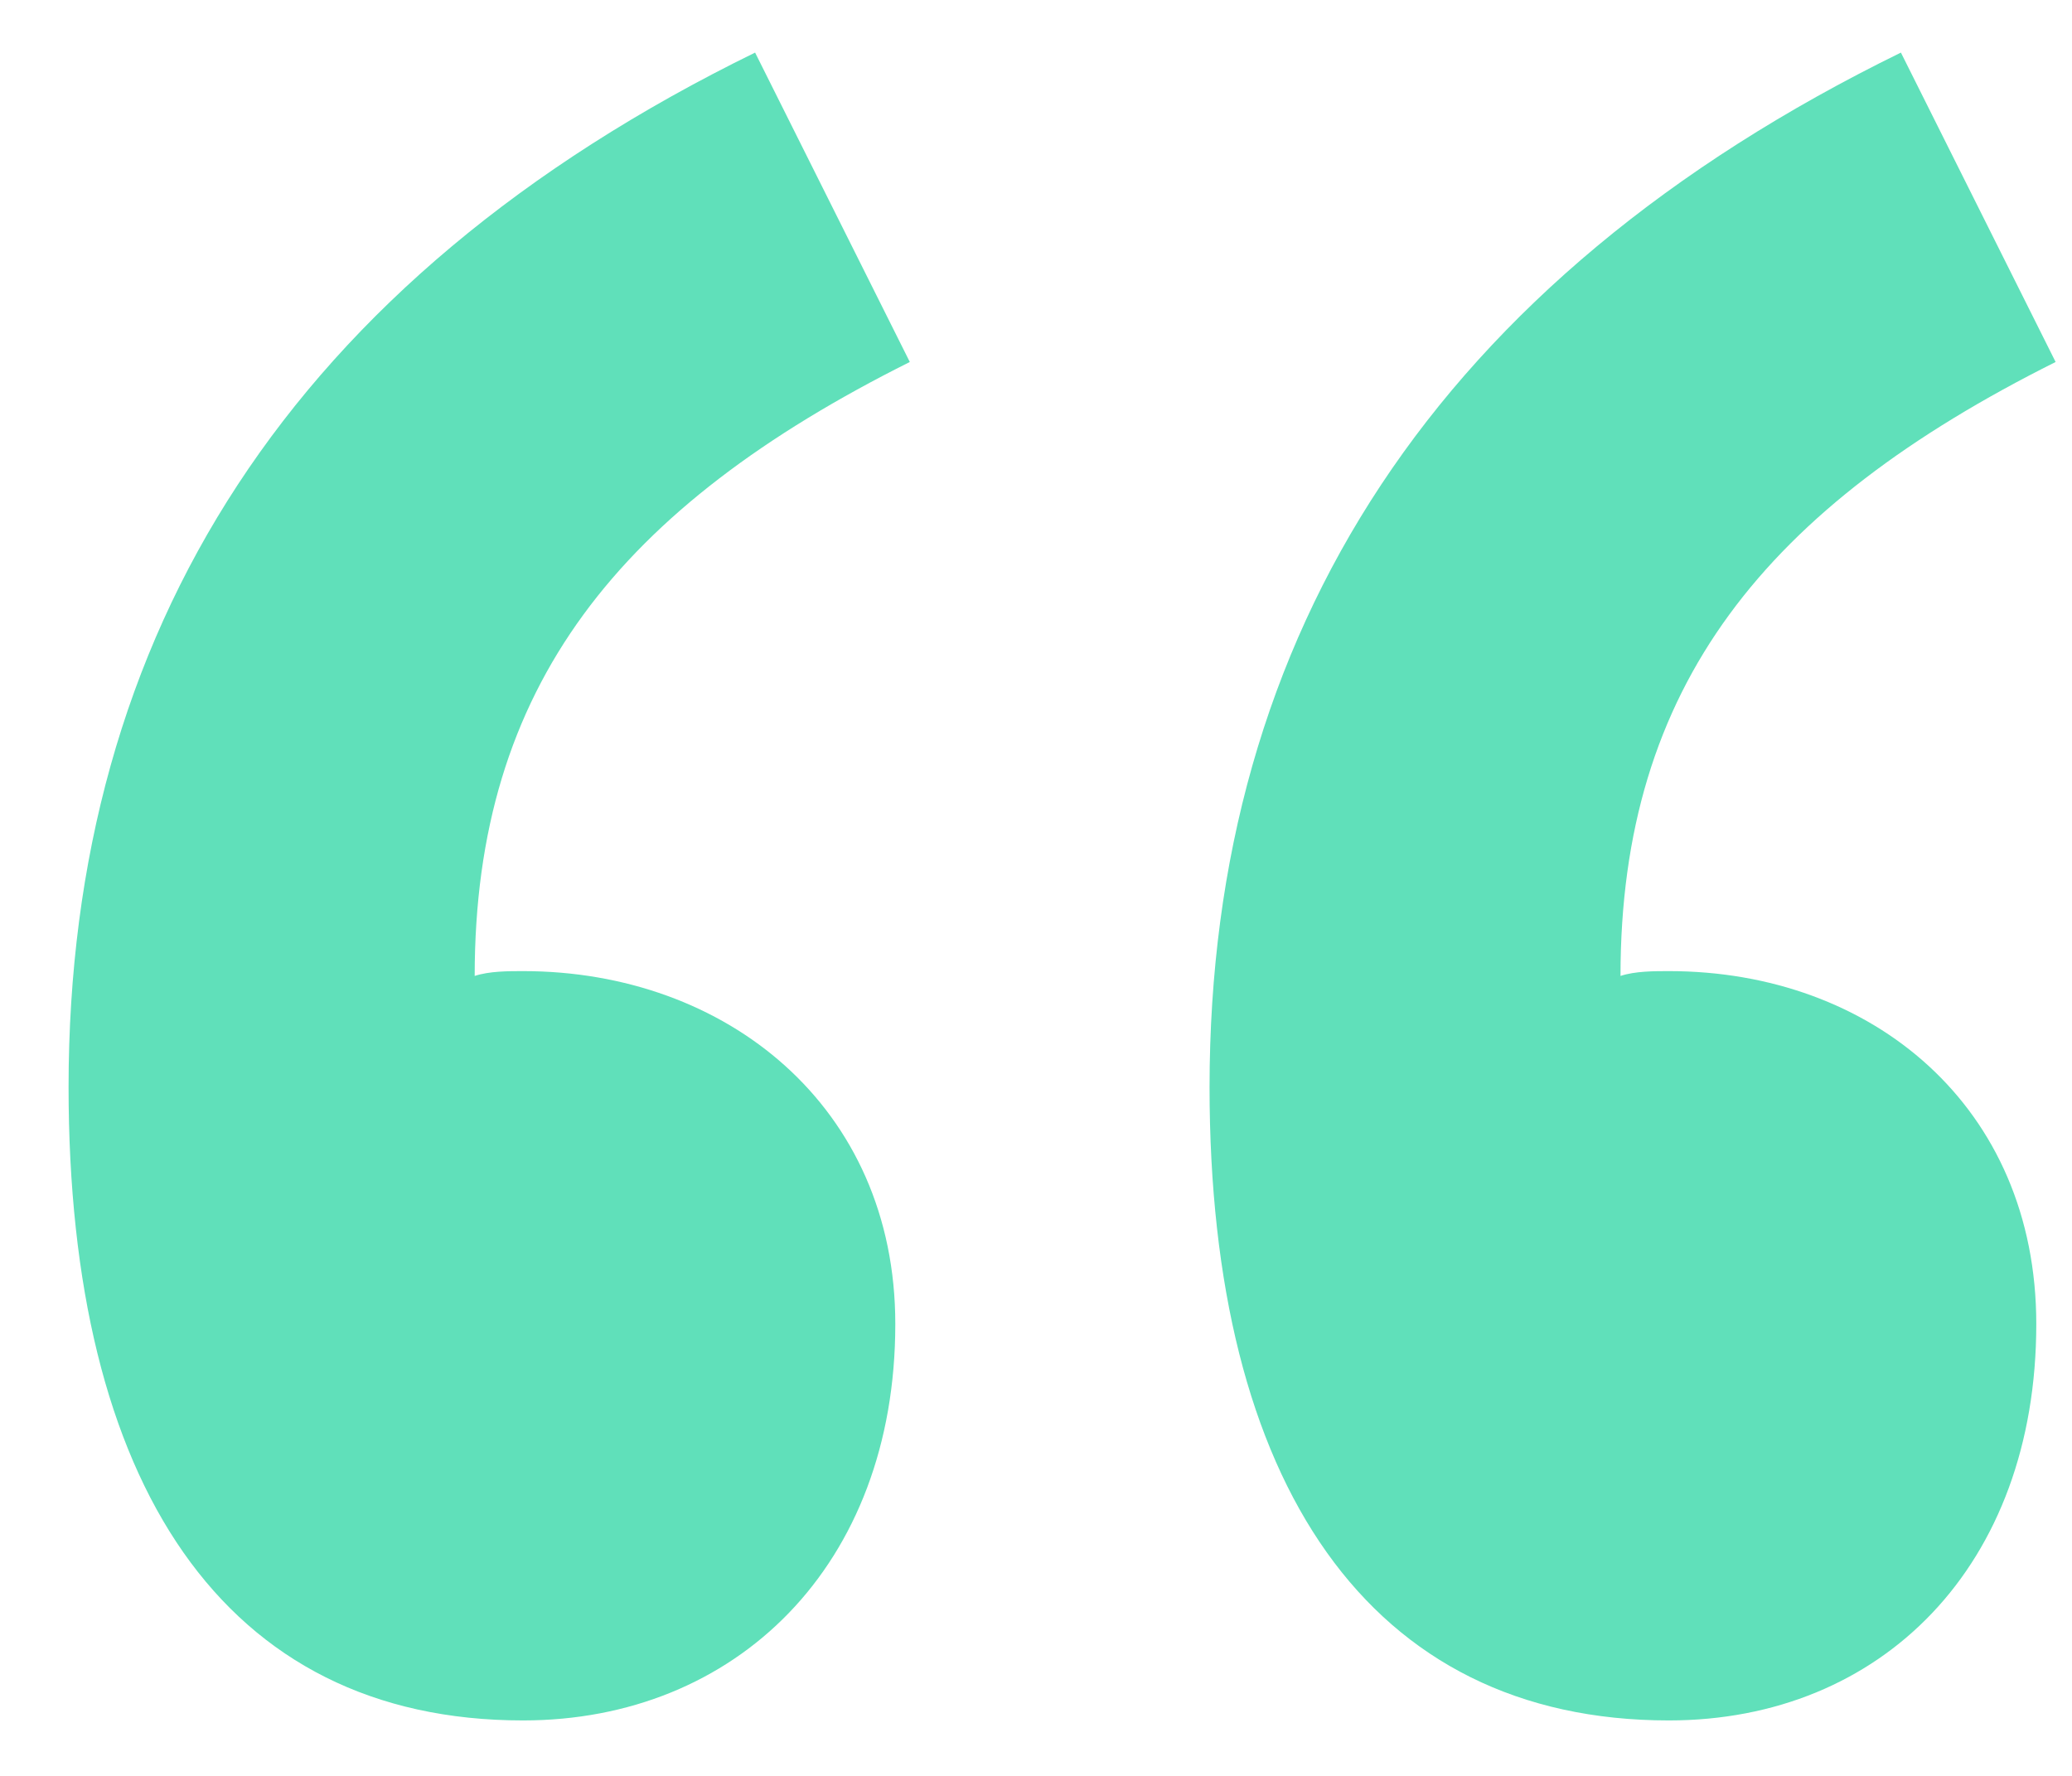 <?xml version="1.0" encoding="UTF-8"?>
<svg width="21px" height="18px" viewBox="0 0 21 18" version="1.1" xmlns="http://www.w3.org/2000/svg" xmlns:xlink="http://www.w3.org/1999/xlink">
    <title>“</title>
    <g id="UI" stroke="none" stroke-width="1" fill="none" fill-rule="evenodd">
        <g id="Listing_QR_MOBILE" transform="translate(-11, -597)" fill="#60E0BA" fill-rule="nonzero">
            <g id="Group-6" transform="translate(11.695, 597.533)">
                <path d="M4.606,16.905 C6.762,16.905 8.379,15.337 8.379,12.887 C8.379,10.682 6.664,9.31 4.606,9.31 C4.459,9.31 4.263,9.31 4.116,9.359 C4.116,6.419 5.586,4.606 8.526,3.136 L6.958,0 C2.254,2.303 0,5.88 0,10.486 C0,14.504 1.568,16.905 4.606,16.905 Z M16.219,16.905 C18.375,16.905 19.943,15.337 19.943,12.887 C19.943,10.682 18.277,9.31 16.219,9.31 C16.072,9.31 15.876,9.31 15.729,9.359 C15.729,6.419 17.199,4.606 20.139,3.136 L18.571,0 C13.867,2.303 11.564,5.88 11.564,10.486 C11.564,14.504 13.181,16.905 16.219,16.905 Z" id="“"></path>
            </g>
        </g>
    </g>
</svg>